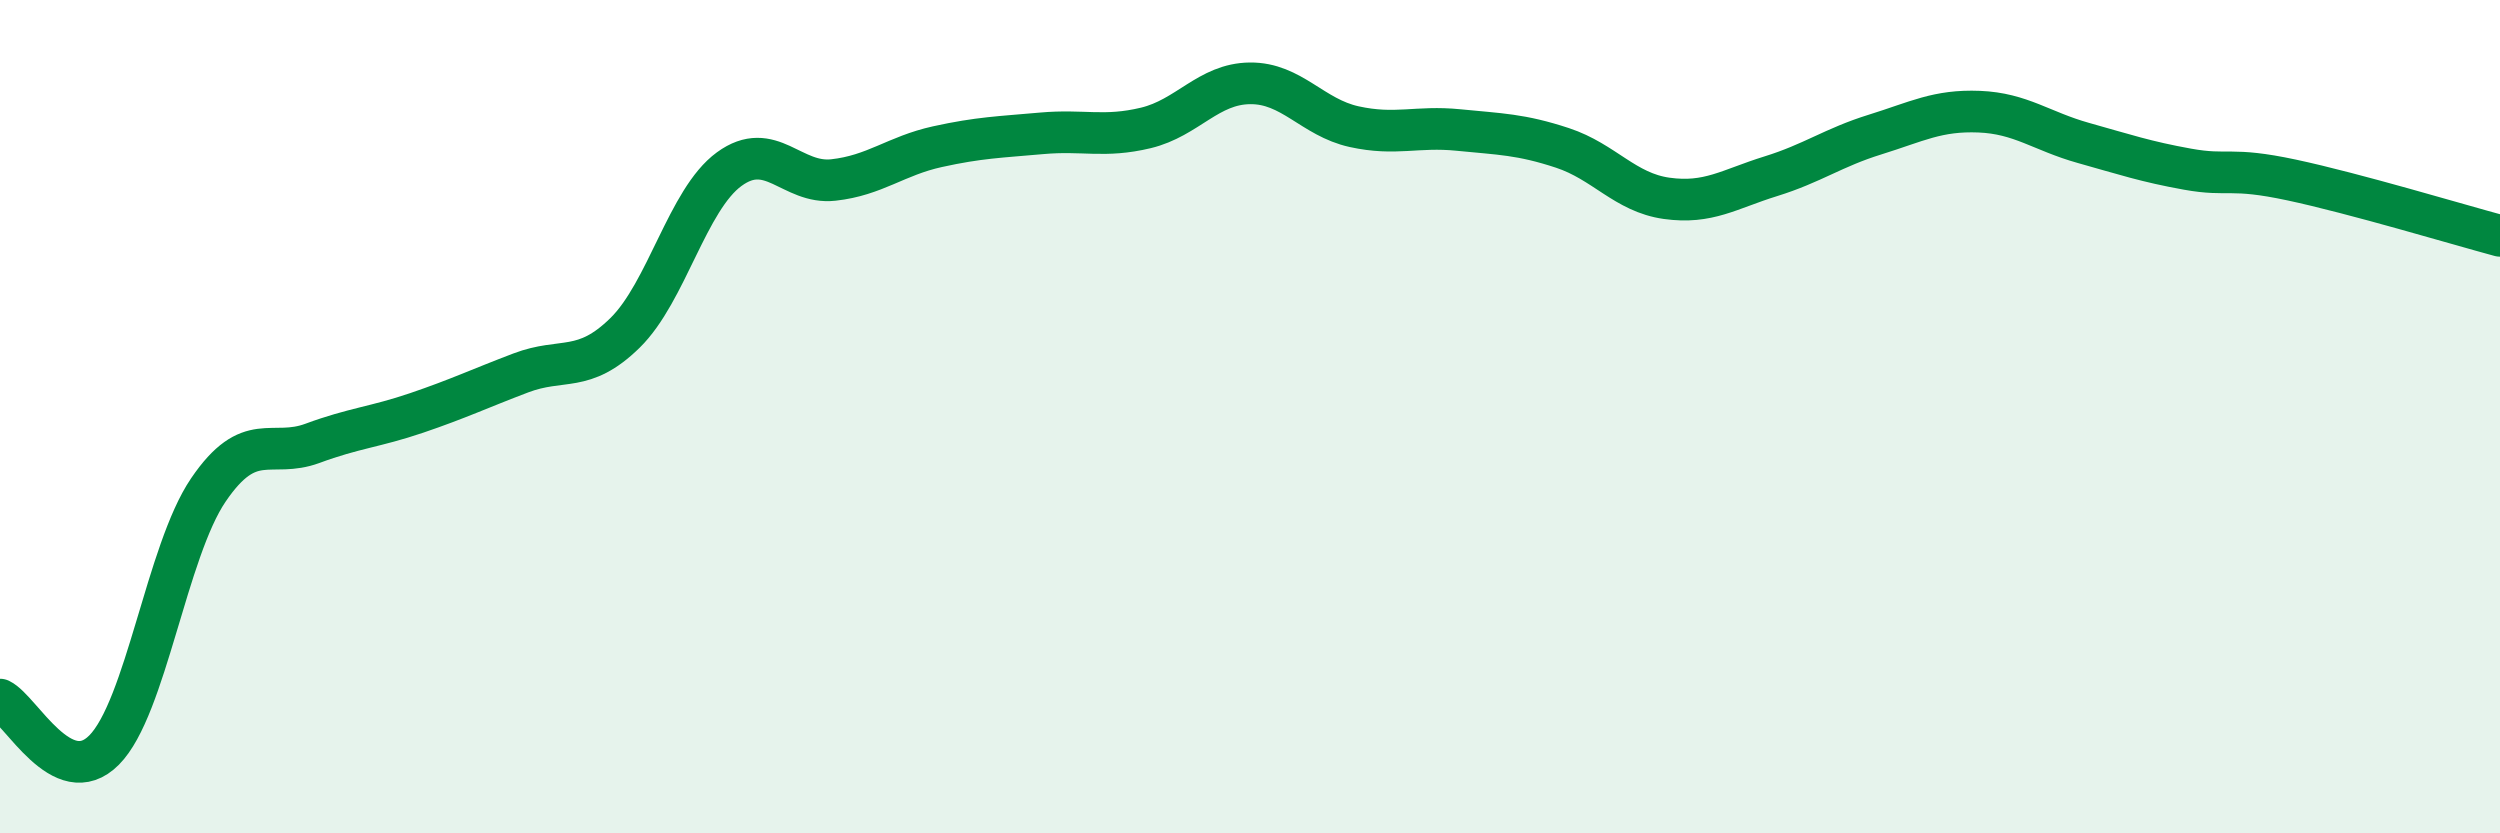 
    <svg width="60" height="20" viewBox="0 0 60 20" xmlns="http://www.w3.org/2000/svg">
      <path
        d="M 0,16.79 C 0.5,17.03 1.5,19.01 2.5,18 C 3.5,16.99 4,13.23 5,11.76 C 6,10.29 6.5,11.01 7.5,10.64 C 8.5,10.27 9,10.25 10,9.91 C 11,9.57 11.5,9.33 12.5,8.95 C 13.5,8.57 14,8.97 15,7.99 C 16,7.01 16.5,4.79 17.5,4.06 C 18.5,3.33 19,4.43 20,4.32 C 21,4.21 21.5,3.74 22.5,3.52 C 23.5,3.3 24,3.29 25,3.2 C 26,3.11 26.5,3.31 27.5,3.07 C 28.5,2.83 29,2.01 30,2 C 31,1.99 31.5,2.82 32.5,3.04 C 33.5,3.26 34,3.02 35,3.12 C 36,3.22 36.5,3.22 37.5,3.55 C 38.5,3.88 39,4.62 40,4.76 C 41,4.9 41.5,4.54 42.5,4.23 C 43.5,3.92 44,3.54 45,3.23 C 46,2.92 46.5,2.64 47.5,2.68 C 48.5,2.72 49,3.15 50,3.43 C 51,3.71 51.5,3.88 52.5,4.06 C 53.5,4.24 53.5,4 55,4.32 C 56.5,4.64 59,5.39 60,5.66L60 20L0 20Z"
        fill="#008740"
        opacity="0.1"
        stroke-linecap="round"
        stroke-linejoin="round"
      />
      <path
        d="M 0,16.79 C 0.5,17.03 1.5,19.01 2.5,18 C 3.5,16.99 4,13.23 5,11.76 C 6,10.29 6.5,11.01 7.5,10.64 C 8.5,10.27 9,10.25 10,9.91 C 11,9.57 11.5,9.33 12.5,8.95 C 13.5,8.57 14,8.97 15,7.99 C 16,7.01 16.5,4.79 17.5,4.06 C 18.5,3.33 19,4.43 20,4.32 C 21,4.21 21.5,3.74 22.5,3.52 C 23.5,3.3 24,3.29 25,3.2 C 26,3.11 26.5,3.31 27.5,3.07 C 28.5,2.83 29,2.01 30,2 C 31,1.99 31.5,2.82 32.5,3.04 C 33.5,3.26 34,3.02 35,3.12 C 36,3.22 36.5,3.22 37.5,3.55 C 38.5,3.88 39,4.62 40,4.76 C 41,4.9 41.5,4.54 42.5,4.23 C 43.5,3.92 44,3.54 45,3.23 C 46,2.92 46.5,2.64 47.5,2.68 C 48.5,2.72 49,3.15 50,3.43 C 51,3.71 51.5,3.88 52.5,4.06 C 53.5,4.24 53.5,4 55,4.32 C 56.5,4.64 59,5.39 60,5.66"
        stroke="#008740"
        stroke-width="1"
        fill="none"
        stroke-linecap="round"
        stroke-linejoin="round"
      />
    </svg>
  